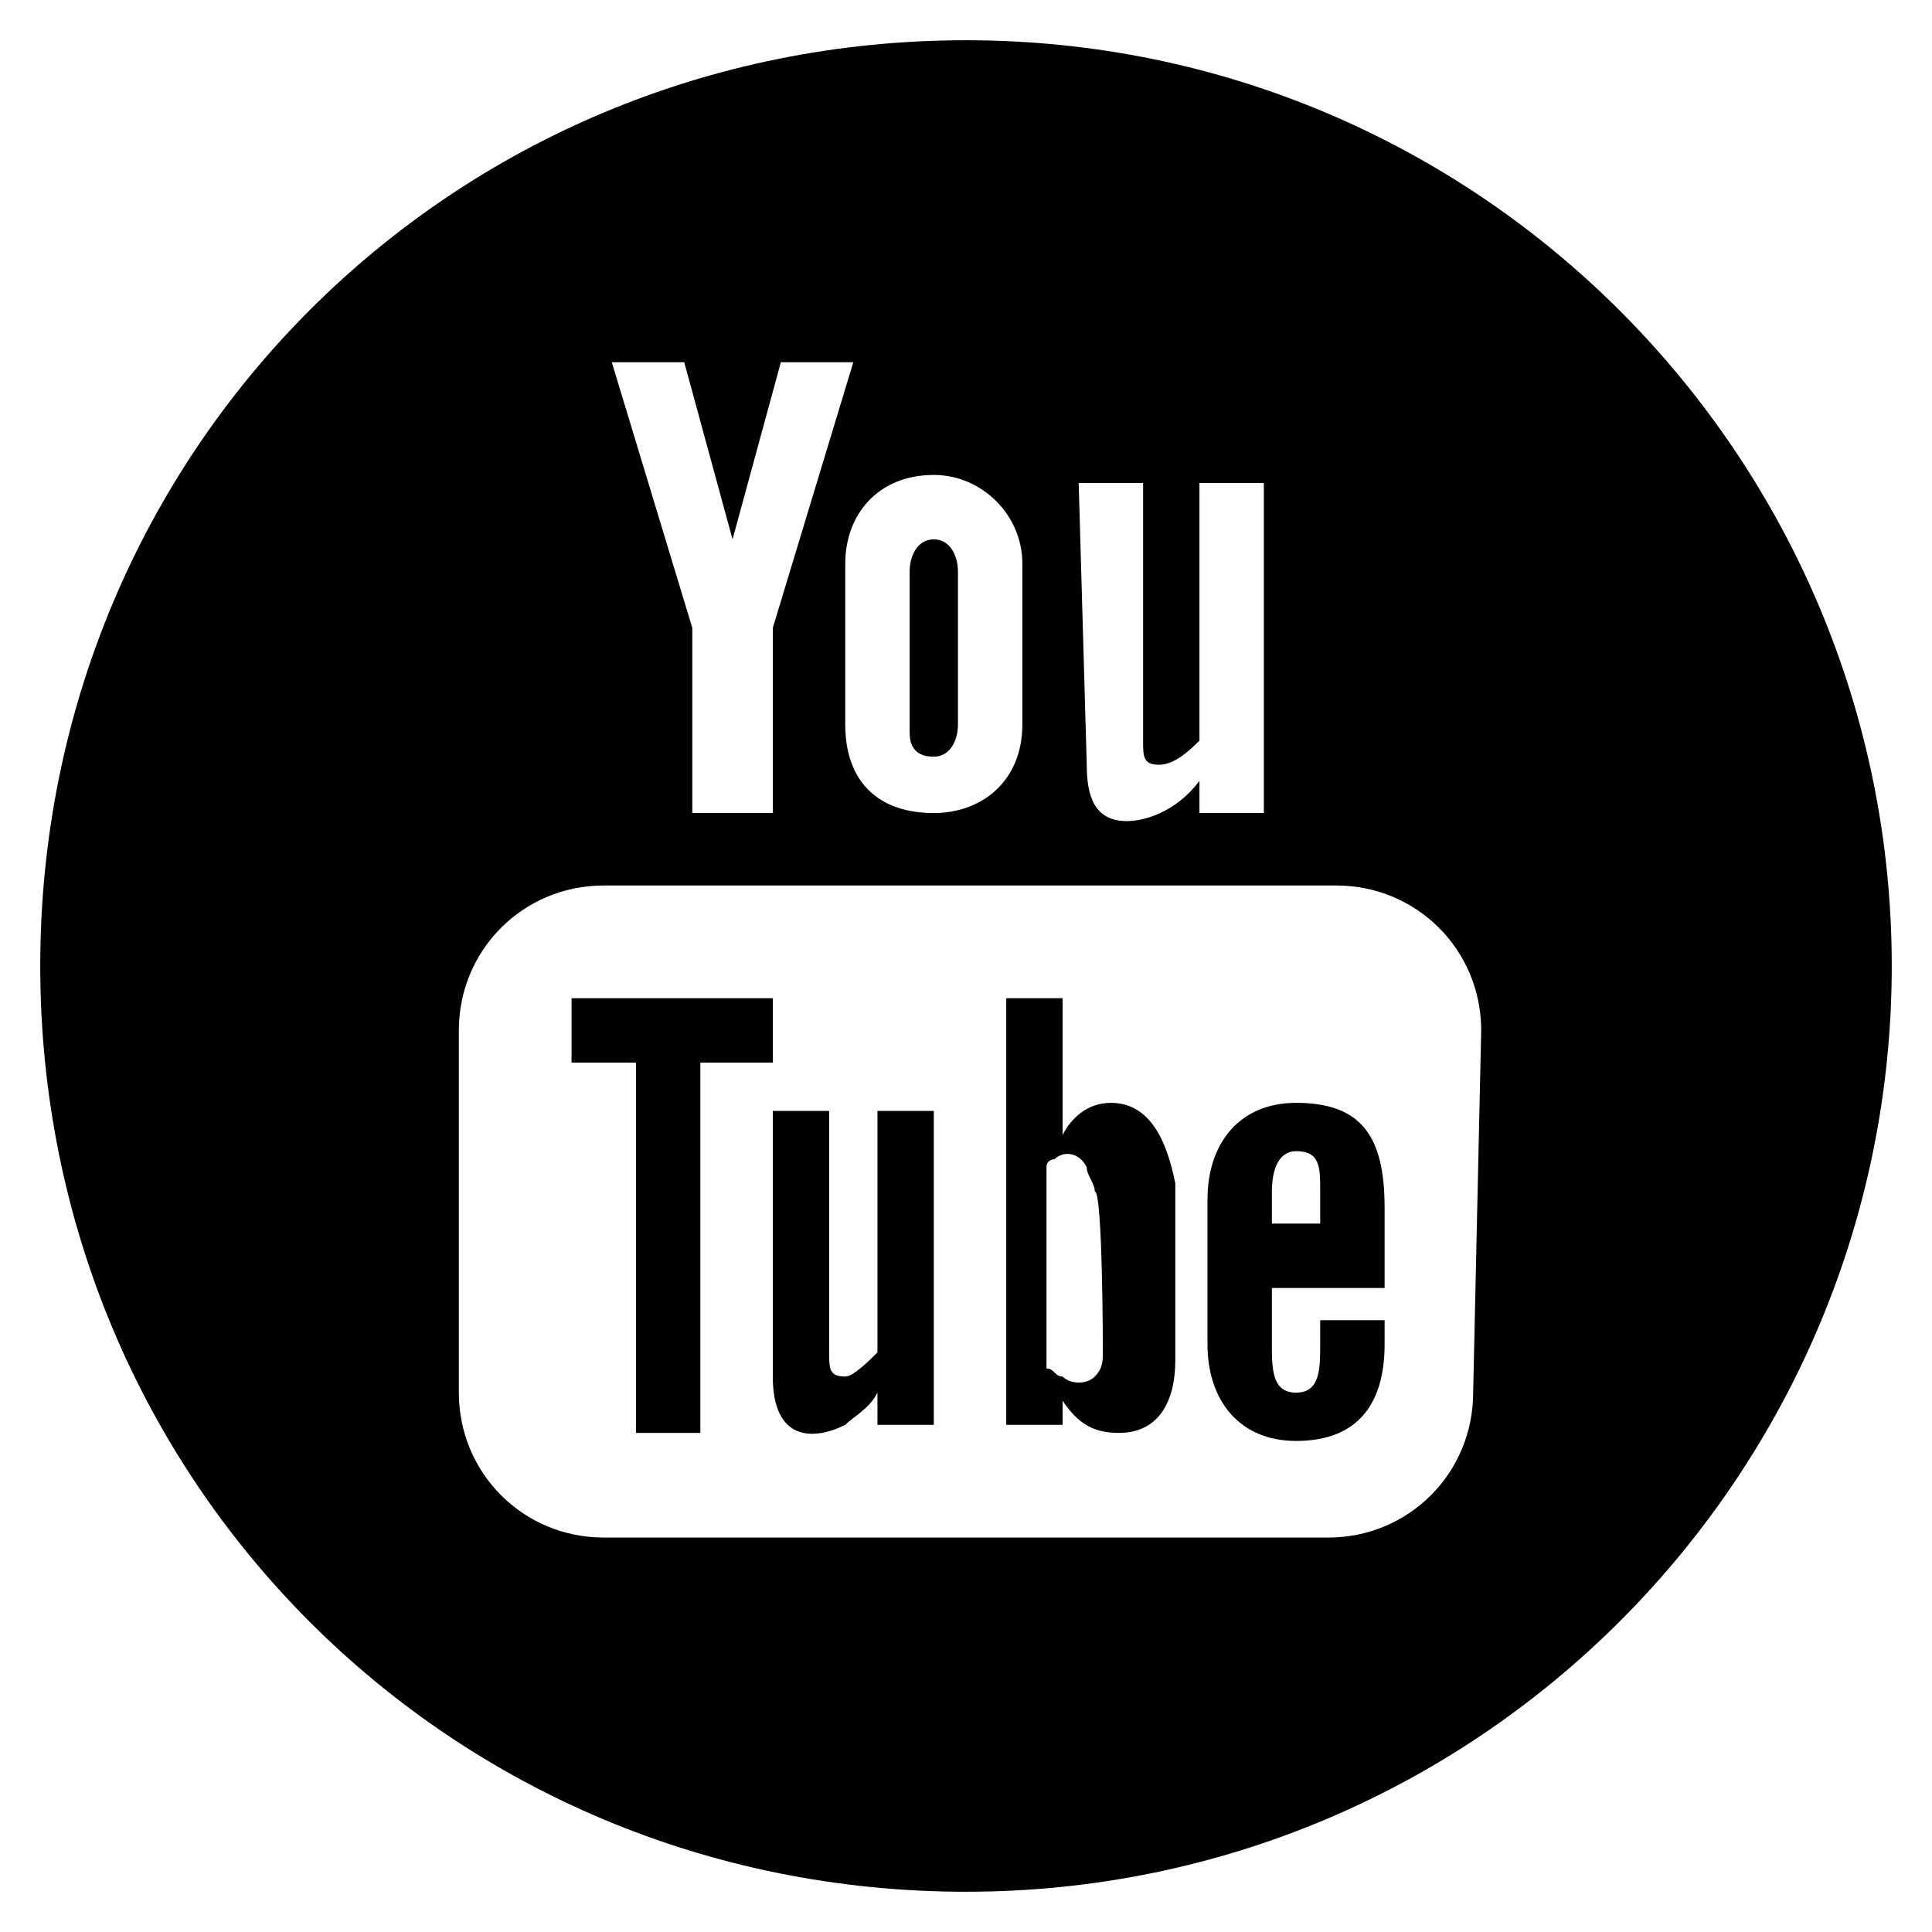<?xml version="1.0" encoding="utf-8"?>
<!-- Generator: Adobe Illustrator 21.0.1, SVG Export Plug-In . SVG Version: 6.00 Build 0)  -->
<svg version="1.1" id="Layer_1" xmlns="http://www.w3.org/2000/svg" xmlns:xlink="http://www.w3.org/1999/xlink" x="0px" y="0px"
	 viewBox="0 0 24 24" style="enable-background:new 0 0 24 24;" xml:space="preserve">
<style type="text/css">
	.st0{fill:#EAE3BF;}
	.st1{fill:#313131;}
</style>
<path class="st0" d="M-168,0.5c-6.3,0-11.5,5.1-11.5,11.5s5.1,11.5,11.5,11.5c6.3,0,11.5-5.1,11.5-11.5
	C-156.5,5.7-161.7,0.5-168,0.5 M-164.6,7.3h-1.6c-0.6,0-0.7,0.2-0.7,0.8v1.4h2.3l-0.2,2.5h-2.1v7.4h-3V12h-1.5V9.5h1.5v-2
	c0-1.9,1-2.8,3.2-2.8h2.1L-164.6,7.3L-164.6,7.3z"/>
<path class="st0" d="M-132,0.5c-6.3,0-11.5,5.1-11.5,11.5s5.1,11.5,11.5,11.5c6.3,0,11.5-5.1,11.5-11.5
	C-120.5,5.7-125.7,0.5-132,0.5 M-126.2,10c0.2,3.7-2.6,7.9-7.6,7.9c-1.5,0-2.9-0.4-4.1-1.2c1.4,0.2,2.8-0.2,3.9-1.1
	c-1.2,0-2.1-0.8-2.5-1.8c0.4,0.1,0.8,0.1,1.2,0c-1.3-0.3-2.2-1.4-2.1-2.6c0.4,0.2,0.8,0.3,1.2,0.3c-1.2-0.8-1.5-2.4-0.8-3.6
	c1.3,1.6,3.3,2.7,5.5,2.8c-0.4-1.7,0.9-3.3,2.6-3.3c0.8,0,1.5,0.3,1.9,0.8c0.6-0.1,1.2-0.3,1.7-0.6c-0.2,0.6-0.6,1.1-1.2,1.5
	c0.5-0.1,1.1-0.2,1.5-0.4C-125.3,9.2-125.7,9.6-126.2,10"/>
<path class="st0" d="M-94.2,13.7c-0.3,0-0.5,0.2-0.7,0.4v-1.7h-0.7v5.3h0.7v-0.3c0.2,0.3,0.4,0.4,0.7,0.4c0.5,0,0.7-0.4,0.7-0.9
	v-2.2C-93.5,14.2-93.7,13.7-94.2,13.7 M-94.3,16.8c0,0.1,0,0.2-0.1,0.3c-0.1,0.1-0.3,0.1-0.4,0c-0.1,0-0.1-0.1-0.2-0.1v-2.5
	c0-0.1,0.1-0.1,0.2-0.1c0.1-0.1,0.3-0.1,0.4,0.1c0.1,0.1,0.1,0.2,0.1,0.3C-94.3,14.8-94.3,16.8-94.3,16.8z M-96.7,9.1V7.1
	c0-0.2,0.1-0.4,0.3-0.4c0.2,0,0.3,0.2,0.3,0.4v1.9c0,0.2-0.1,0.4-0.3,0.4C-96.6,9.4-96.7,9.3-96.7,9.1 M-97.1,13.8h0.7v3.9h-0.7
	v-0.4c-0.1,0.2-0.3,0.3-0.4,0.4c-0.4,0.2-0.9,0.2-0.9-0.6v-3.3h0.7v3c0,0.2,0,0.3,0.2,0.3c0.1,0,0.3-0.2,0.4-0.3L-97.1,13.8
	L-97.1,13.8z M-98.4,13.2h-0.9v4.6h-0.8v-4.6h-0.9v-0.8h2.5L-98.4,13.2L-98.4,13.2z M-91.9,13.7c-0.7,0-1.1,0.5-1.1,1.2v1.8
	c0,0.7,0.4,1.2,1.1,1.2c0.8,0,1.1-0.5,1.1-1.2v-0.3h-0.8v0.3c0,0.3,0,0.6-0.3,0.6c-0.3,0-0.3-0.3-0.3-0.6v-0.7h1.4v-1
	C-90.8,14.1-91.1,13.7-91.9,13.7 M-91.6,15.2h-0.6v-0.4c0-0.3,0.1-0.5,0.3-0.5c0.3,0,0.3,0.2,0.3,0.5V15.2z M-96,0.5
	c-6.4,0-11.5,5.2-11.5,11.5s5.2,11.5,11.5,11.5c6.4,0,11.5-5.2,11.5-11.5S-89.6,0.5-96,0.5 M-94.6,6h0.8v3.2c0,0.2,0,0.3,0.2,0.3
	c0.1,0,0.4-0.2,0.5-0.3V6h0.8v4.1h-0.8V9.7c-0.3,0.4-0.7,0.5-0.9,0.5c-0.4,0-0.5-0.3-0.5-0.7V6z M-96.4,5.9c0.6,0,1.1,0.5,1.1,1.1v2
	c0,0.7-0.5,1.1-1.1,1.1c-0.7,0-1.1-0.4-1.1-1.1v-2C-97.5,6.4-97.1,5.9-96.4,5.9 M-99.5,4.5l0.6,2.2l0.6-2.2h0.9l-1,3.3v2.3h-0.9V7.8
	l-1-3.3C-100.4,4.5-99.5,4.5-99.5,4.5z M-89.7,17.3c0,1-0.8,1.8-1.8,1.8h-9.1c-1,0-1.8-0.8-1.8-1.8v-4.5c0-1,0.8-1.8,1.8-1.8h9.1
	c1,0,1.8,0.8,1.8,1.8C-89.7,12.8-89.7,17.3-89.7,17.3z"/>
<path class="st1" d="M-60,0.5c-6.3,0-11.5,5.1-11.5,11.5s5.1,11.5,11.5,11.5c6.3,0,11.5-5.1,11.5-11.5C-48.5,5.7-53.7,0.5-60,0.5
	 M-56.6,7.3h-1.6c-0.6,0-0.7,0.2-0.7,0.8v1.4h2.3l-0.2,2.5h-2.1v7.4h-3V12h-1.5V9.5h1.5v-2c0-1.9,1-2.8,3.2-2.8h2.1L-56.6,7.3
	L-56.6,7.3z"/>
<path class="st1" d="M-24,0.5c-6.3,0-11.5,5.1-11.5,11.5s5.1,11.5,11.5,11.5c6.3,0,11.5-5.1,11.5-11.5C-12.5,5.7-17.7,0.5-24,0.5
	 M-18.2,10c0.2,3.7-2.6,7.9-7.6,7.9c-1.5,0-2.9-0.4-4.1-1.2c1.4,0.2,2.8-0.2,3.9-1.1c-1.2,0-2.1-0.8-2.5-1.8c0.4,0.1,0.8,0.1,1.2,0
	c-1.3-0.3-2.2-1.4-2.1-2.6c0.4,0.2,0.8,0.3,1.2,0.3c-1.2-0.8-1.5-2.4-0.8-3.6c1.3,1.6,3.3,2.7,5.5,2.8c-0.4-1.7,0.9-3.3,2.6-3.3
	c0.8,0,1.5,0.3,1.9,0.8c0.6-0.1,1.2-0.3,1.7-0.6c-0.2,0.6-0.6,1.1-1.2,1.5c0.5-0.1,1-0.2,1.5-0.4C-17.3,9.2-17.7,9.6-18.2,10"/>
<path d="M13.8,13.7c-0.3,0-0.5,0.2-0.6,0.4v-1.7h-0.7v5.3h0.7v-0.3c0.2,0.3,0.4,0.4,0.7,0.4c0.5,0,0.7-0.4,0.7-0.9v-2.2
	C14.5,14.2,14.3,13.7,13.8,13.7 M13.7,16.8c0,0.1,0,0.2-0.1,0.3c-0.1,0.1-0.3,0.1-0.4,0c-0.1,0-0.1-0.1-0.2-0.1v-2.5
	c0-0.1,0.1-0.1,0.1-0.1c0.1-0.1,0.3-0.1,0.4,0.1c0,0.1,0.1,0.2,0.1,0.3C13.7,14.8,13.7,16.8,13.7,16.8z M11.3,9.1V7.1
	c0-0.2,0.1-0.4,0.3-0.4c0.2,0,0.3,0.2,0.3,0.4v1.9c0,0.2-0.1,0.4-0.3,0.4C11.4,9.4,11.3,9.3,11.3,9.1 M10.9,13.8h0.7v3.9h-0.7v-0.4
	c-0.1,0.2-0.3,0.3-0.4,0.4c-0.4,0.2-0.9,0.2-0.9-0.6v-3.3h0.7v3c0,0.2,0,0.3,0.2,0.3c0.1,0,0.3-0.2,0.4-0.3L10.9,13.8L10.9,13.8z
	 M9.6,13.2H8.7v4.6H7.9v-4.6H7.1v-0.8h2.5V13.2z M16.1,13.7c-0.7,0-1.1,0.5-1.1,1.2v1.8c0,0.7,0.4,1.2,1.1,1.2
	c0.8,0,1.1-0.5,1.1-1.2v-0.3h-0.8v0.3c0,0.3,0,0.6-0.3,0.6c-0.3,0-0.3-0.3-0.3-0.6v-0.7h1.4v-1C17.2,14.1,16.9,13.7,16.1,13.7
	 M16.4,15.2h-0.6v-0.4c0-0.3,0.1-0.5,0.3-0.5c0.3,0,0.3,0.2,0.3,0.5L16.4,15.2L16.4,15.2z M12,0.5C5.6,0.5,0.5,5.6,0.5,12
	S5.6,23.5,12,23.5c6.4,0,11.5-5.2,11.5-11.5S18.4,0.5,12,0.5 M13.4,6h0.8v3.2c0,0.2,0,0.3,0.2,0.3c0.2,0,0.4-0.2,0.5-0.3V6h0.8v4.1
	h-0.8V9.7c-0.3,0.4-0.7,0.5-0.9,0.5c-0.4,0-0.5-0.3-0.5-0.7L13.4,6L13.4,6z M11.6,5.9c0.6,0,1.1,0.5,1.1,1.1v2
	c0,0.7-0.5,1.1-1.1,1.1c-0.7,0-1.1-0.4-1.1-1.1v-2C10.5,6.4,10.9,5.9,11.6,5.9 M8.5,4.5l0.6,2.2l0.6-2.2h0.9l-1,3.3v2.3H8.6V7.8
	l-1-3.3C7.6,4.5,8.5,4.5,8.5,4.5z M18.3,17.3c0,1-0.8,1.8-1.8,1.8H7.5c-1,0-1.8-0.8-1.8-1.8v-4.5c0-1,0.8-1.8,1.8-1.8h9.1
	c1,0,1.8,0.8,1.8,1.8L18.3,17.3L18.3,17.3z"/>
</svg>
